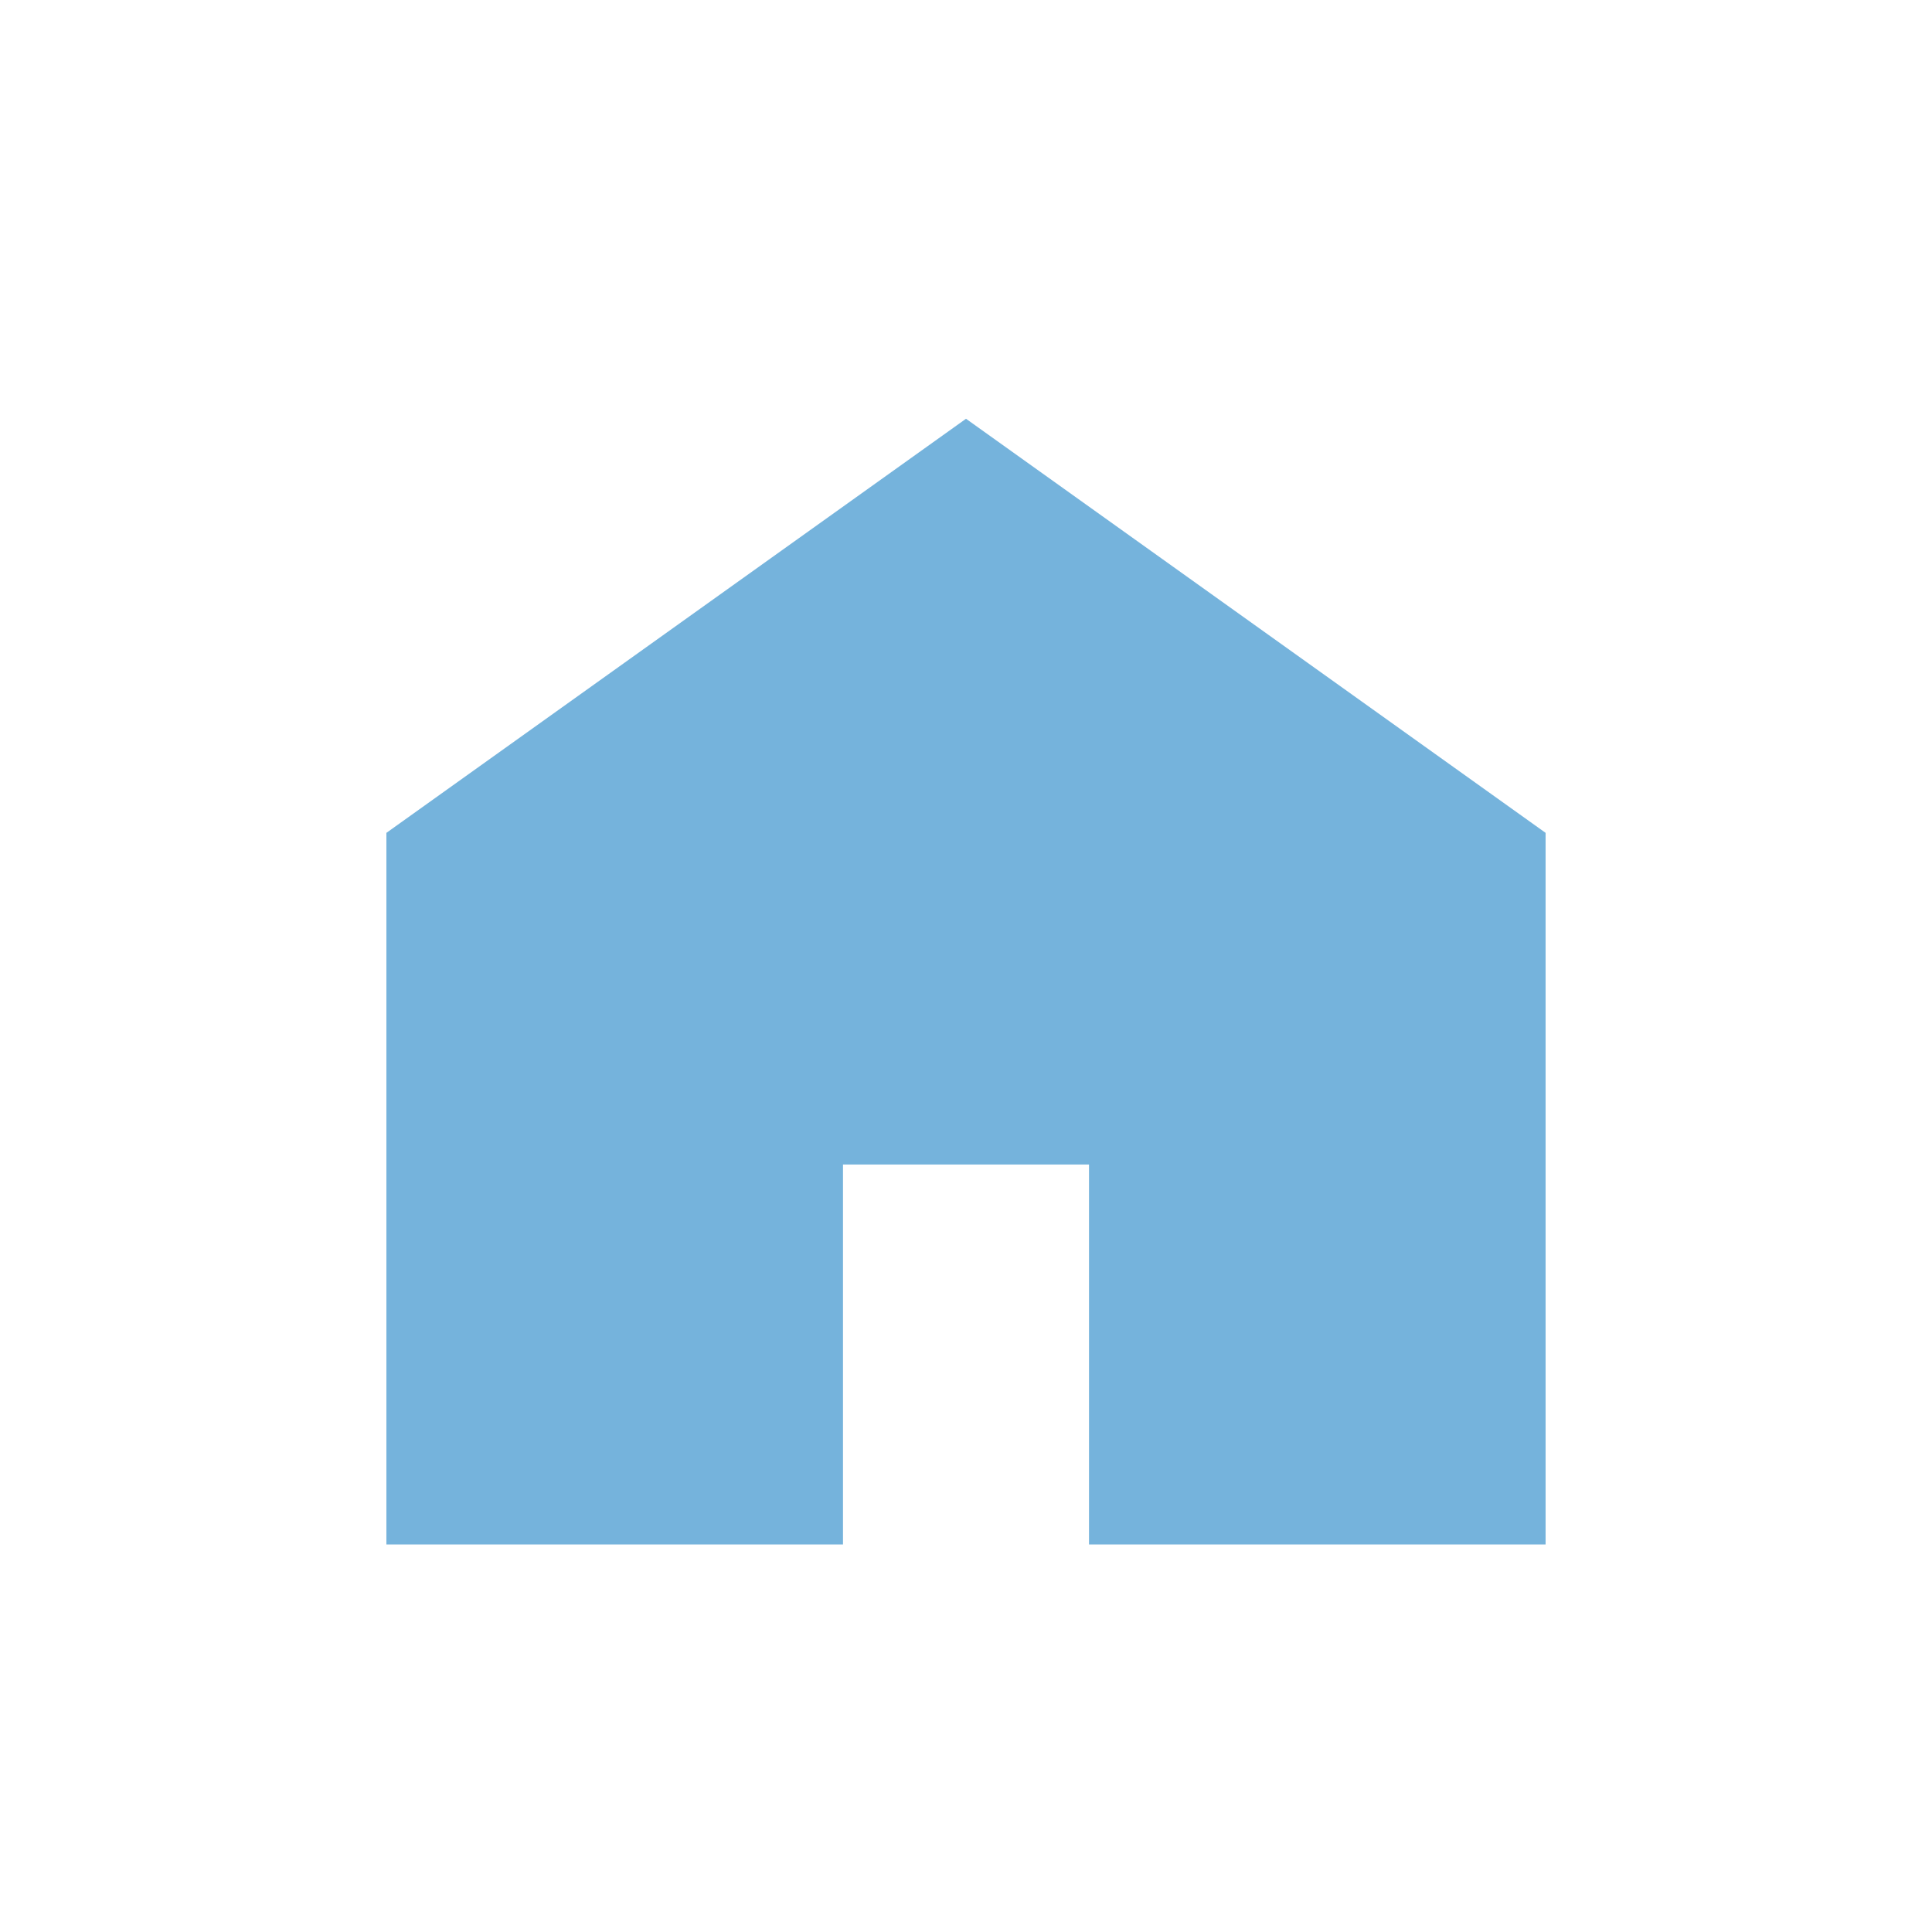 <?xml version="1.0" encoding="utf-8"?>
<!-- Generator: Adobe Illustrator 28.0.0, SVG Export Plug-In . SVG Version: 6.00 Build 0)  -->
<svg version="1.1" id="レイヤー_1" xmlns="http://www.w3.org/2000/svg" xmlns:xlink="http://www.w3.org/1999/xlink" x="0px"
	 y="0px" viewBox="0 0 300 300" style="enable-background:new 0 0 300 300;" xml:space="preserve">
<style type="text/css">
	.st0{fill:#75B3DC;}
</style>
<g id="家のアイコン素材" transform="translate(12 5.625)">
	<path id="パス_5" class="st0" d="M138,59.4l-90,64.3v110.5h70.9v-59h38.2v59H228V123.7L138,59.4z"/>
</g>
</svg>
